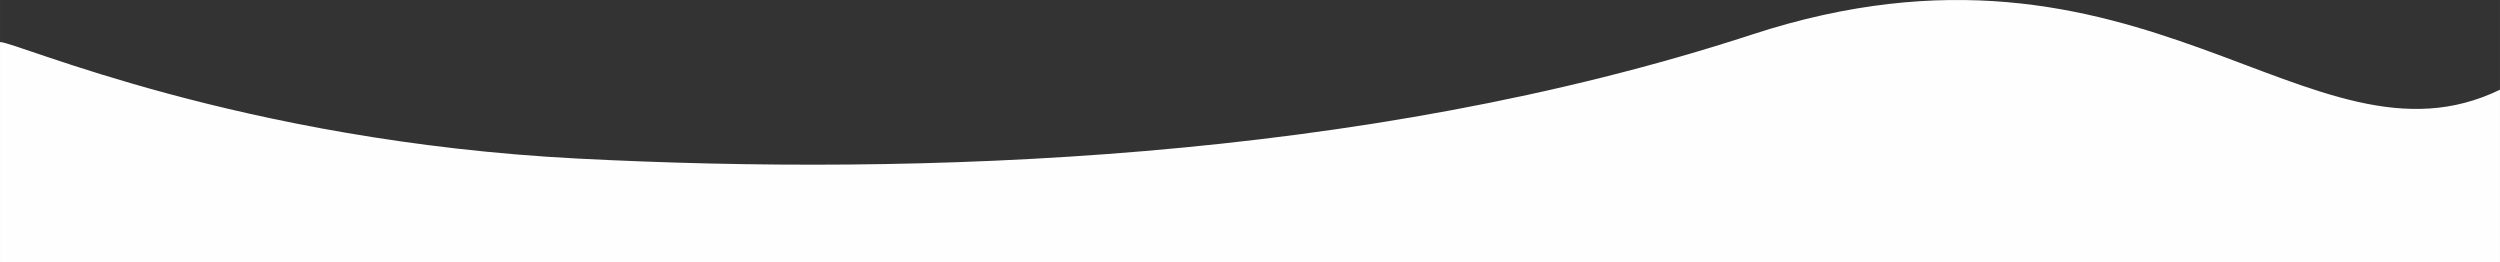 <?xml version="1.0" encoding="UTF-8"?>
<!DOCTYPE svg PUBLIC "-//W3C//DTD SVG 1.1//EN" "http://www.w3.org/Graphics/SVG/1.1/DTD/svg11.dtd">
<!-- Creator: CorelDRAW 2021 (64 Bit) -->
<svg xmlns="http://www.w3.org/2000/svg" xml:space="preserve" width="296.989mm" height="31.167mm" version="1.1" style="shape-rendering:geometricPrecision; text-rendering:geometricPrecision; image-rendering:optimizeQuality; fill-rule:evenodd; clip-rule:evenodd"
viewBox="0 0 29699.46 3116.79"
 xmlns:xlink="http://www.w3.org/1999/xlink"
 xmlns:xodm="http://www.corel.com/coreldraw/odm/2003">
 <rect x="0" y="0" width="29699.46" height="3116.79" fill="#333333" stroke="none"/>
 <defs>
  <style type="text/css">
   <![CDATA[
    .fil0 {fill:#FEFEFE}
   ]]>
  </style>
 </defs>
 <g id="Camada_x0020_1">
  <path class="fil0" d="M29699.46 1065.56l0 2051.24 -29699.46 0 0 -2617.28c186.57,-4.74 2845.21,1177.47 6866.55,1384.57 4021.34,207.1 9298.79,44.23 13947.44,-1474.01 4648.65,-1518.24 6633.86,1748.98 8885.47,655.47z"/>
 </g>
</svg>
